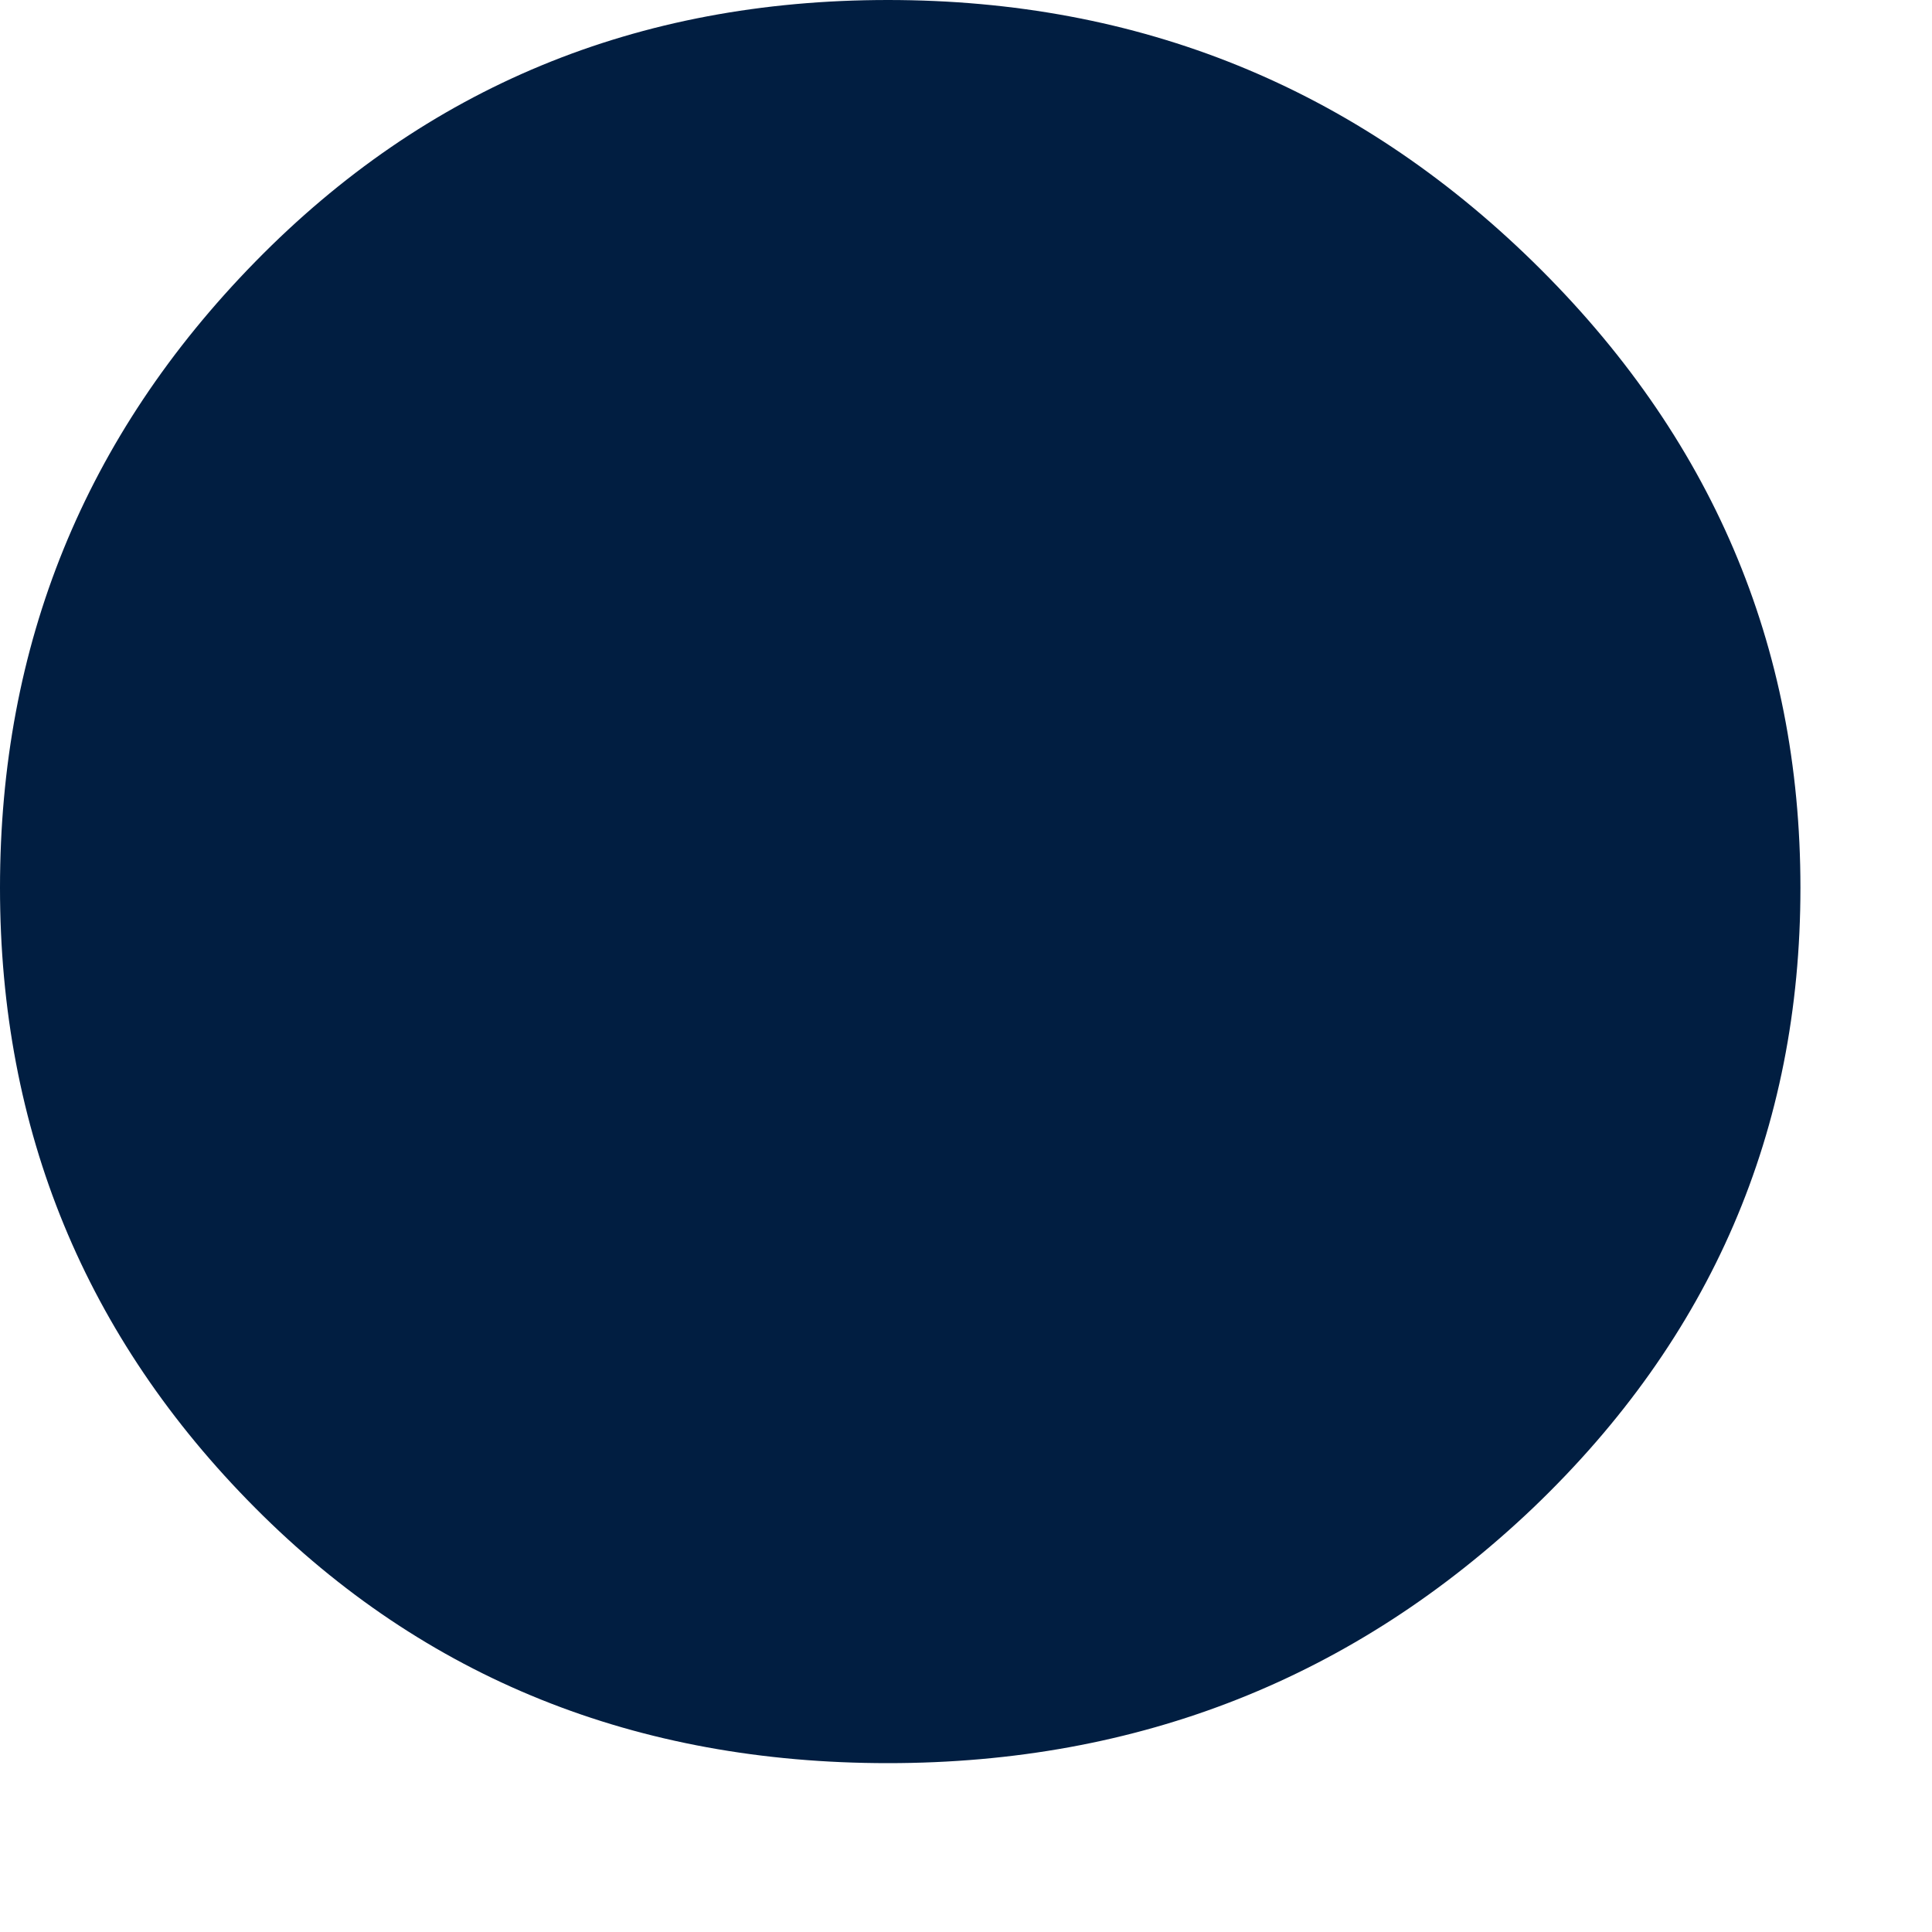 <?xml version="1.0" encoding="utf-8"?>
<svg xmlns="http://www.w3.org/2000/svg" fill="none" height="100%" overflow="visible" preserveAspectRatio="none" style="display: block;" viewBox="0 0 10 10" width="100%">
<path d="M4.596 0C3.295 0 2.205 0.452 1.321 1.355C0.437 2.258 0 3.338 0 4.595C0 5.851 0.442 6.922 1.321 7.805C2.2 8.689 3.295 9.126 4.596 9.126C5.897 9.126 7.011 8.684 7.935 7.805C8.858 6.922 9.319 5.851 9.319 4.595C9.319 3.338 8.858 2.258 7.935 1.355C7.011 0.452 5.897 0 4.596 0Z" fill="#011E41" id="Vector"/>
</svg>